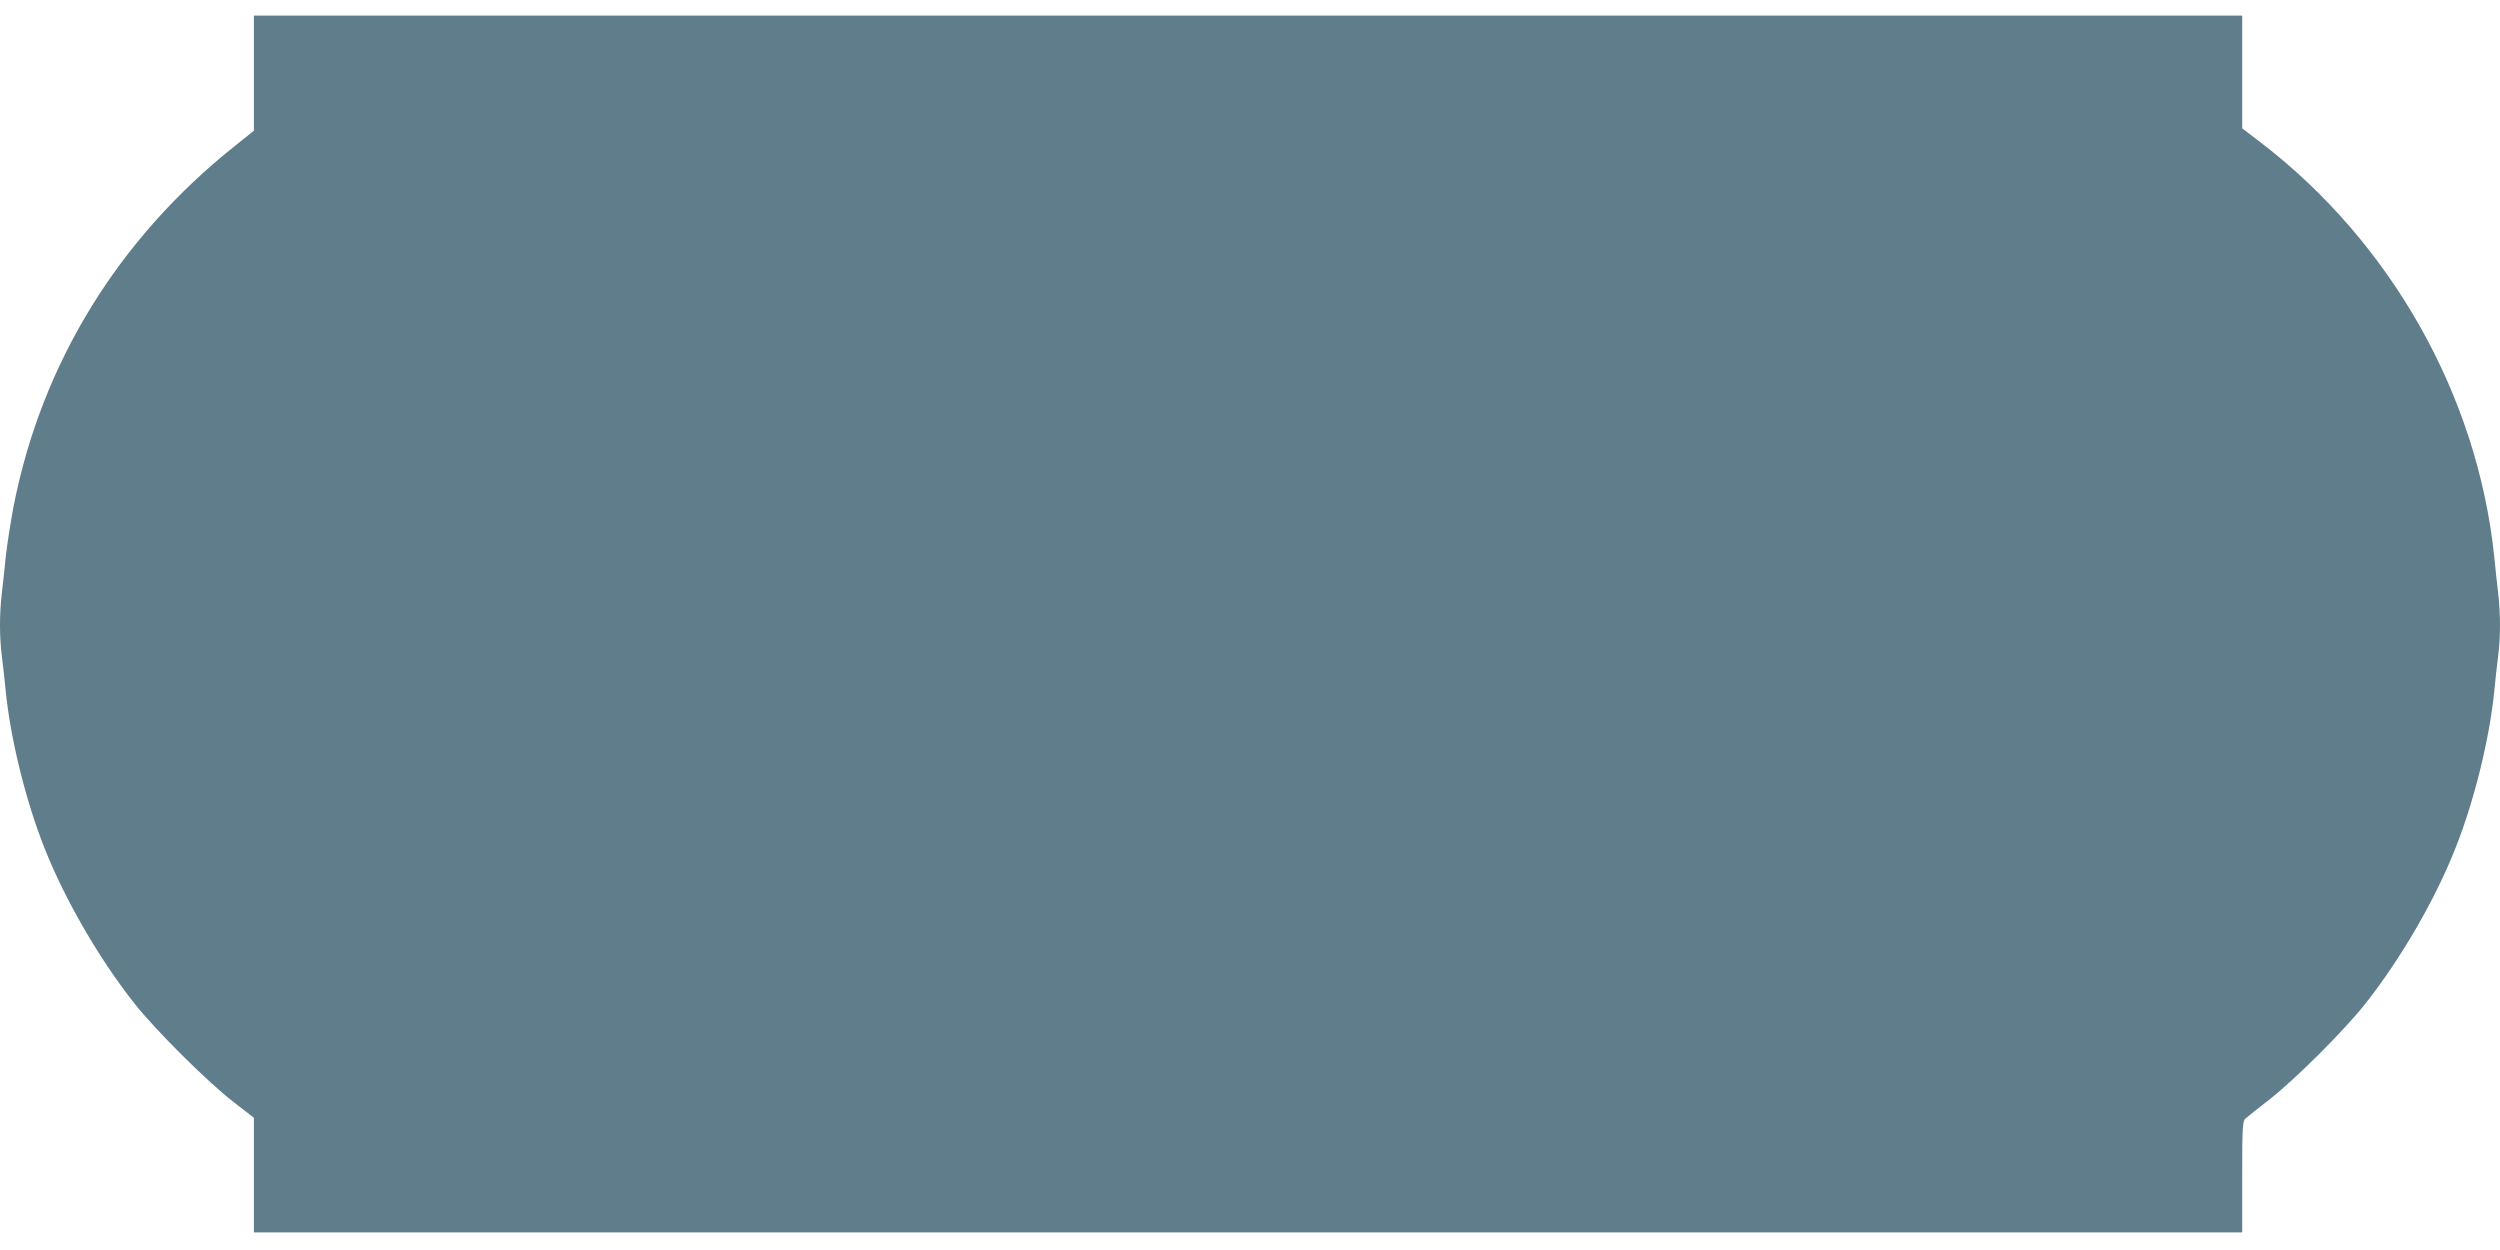 <?xml version="1.0" standalone="no"?>
<!DOCTYPE svg PUBLIC "-//W3C//DTD SVG 20010904//EN"
 "http://www.w3.org/TR/2001/REC-SVG-20010904/DTD/svg10.dtd">
<svg version="1.0" xmlns="http://www.w3.org/2000/svg"
 width="1280pt" height="640pt" viewBox="0 0 1280 640"
 preserveAspectRatio="xMidYMid meet">
<g transform="translate(0,640) scale(0.1,-0.1)"
fill="#607d8b" stroke="none">
<path d="M1300 6025 l0 -294 -97 -78 c-597 -475 -989 -1112 -1133 -1843 -15
-80 -33 -194 -40 -255 -6 -60 -15 -148 -21 -195 -12 -109 -12 -216 0 -316 6
-43 15 -128 21 -189 25 -244 103 -558 197 -795 105 -266 281 -570 464 -801
106 -134 375 -402 507 -503 l102 -79 0 -294 0 -293 1298 0 c1203 0 3404 0
7300 0 l1582 0 0 285 c0 260 2 286 18 299 9 8 64 52 122 97 133 104 382 353
489 488 182 230 359 534 464 801 94 237 172 551 197 795 6 61 15 146 21 189
12 100 12 207 0 316 -6 47 -15 135 -21 195 -87 821 -527 1602 -1192 2113 l-98
75 0 289 0 288 -5090 0 -5090 0 0 -295z"/>
</g>
</svg>
